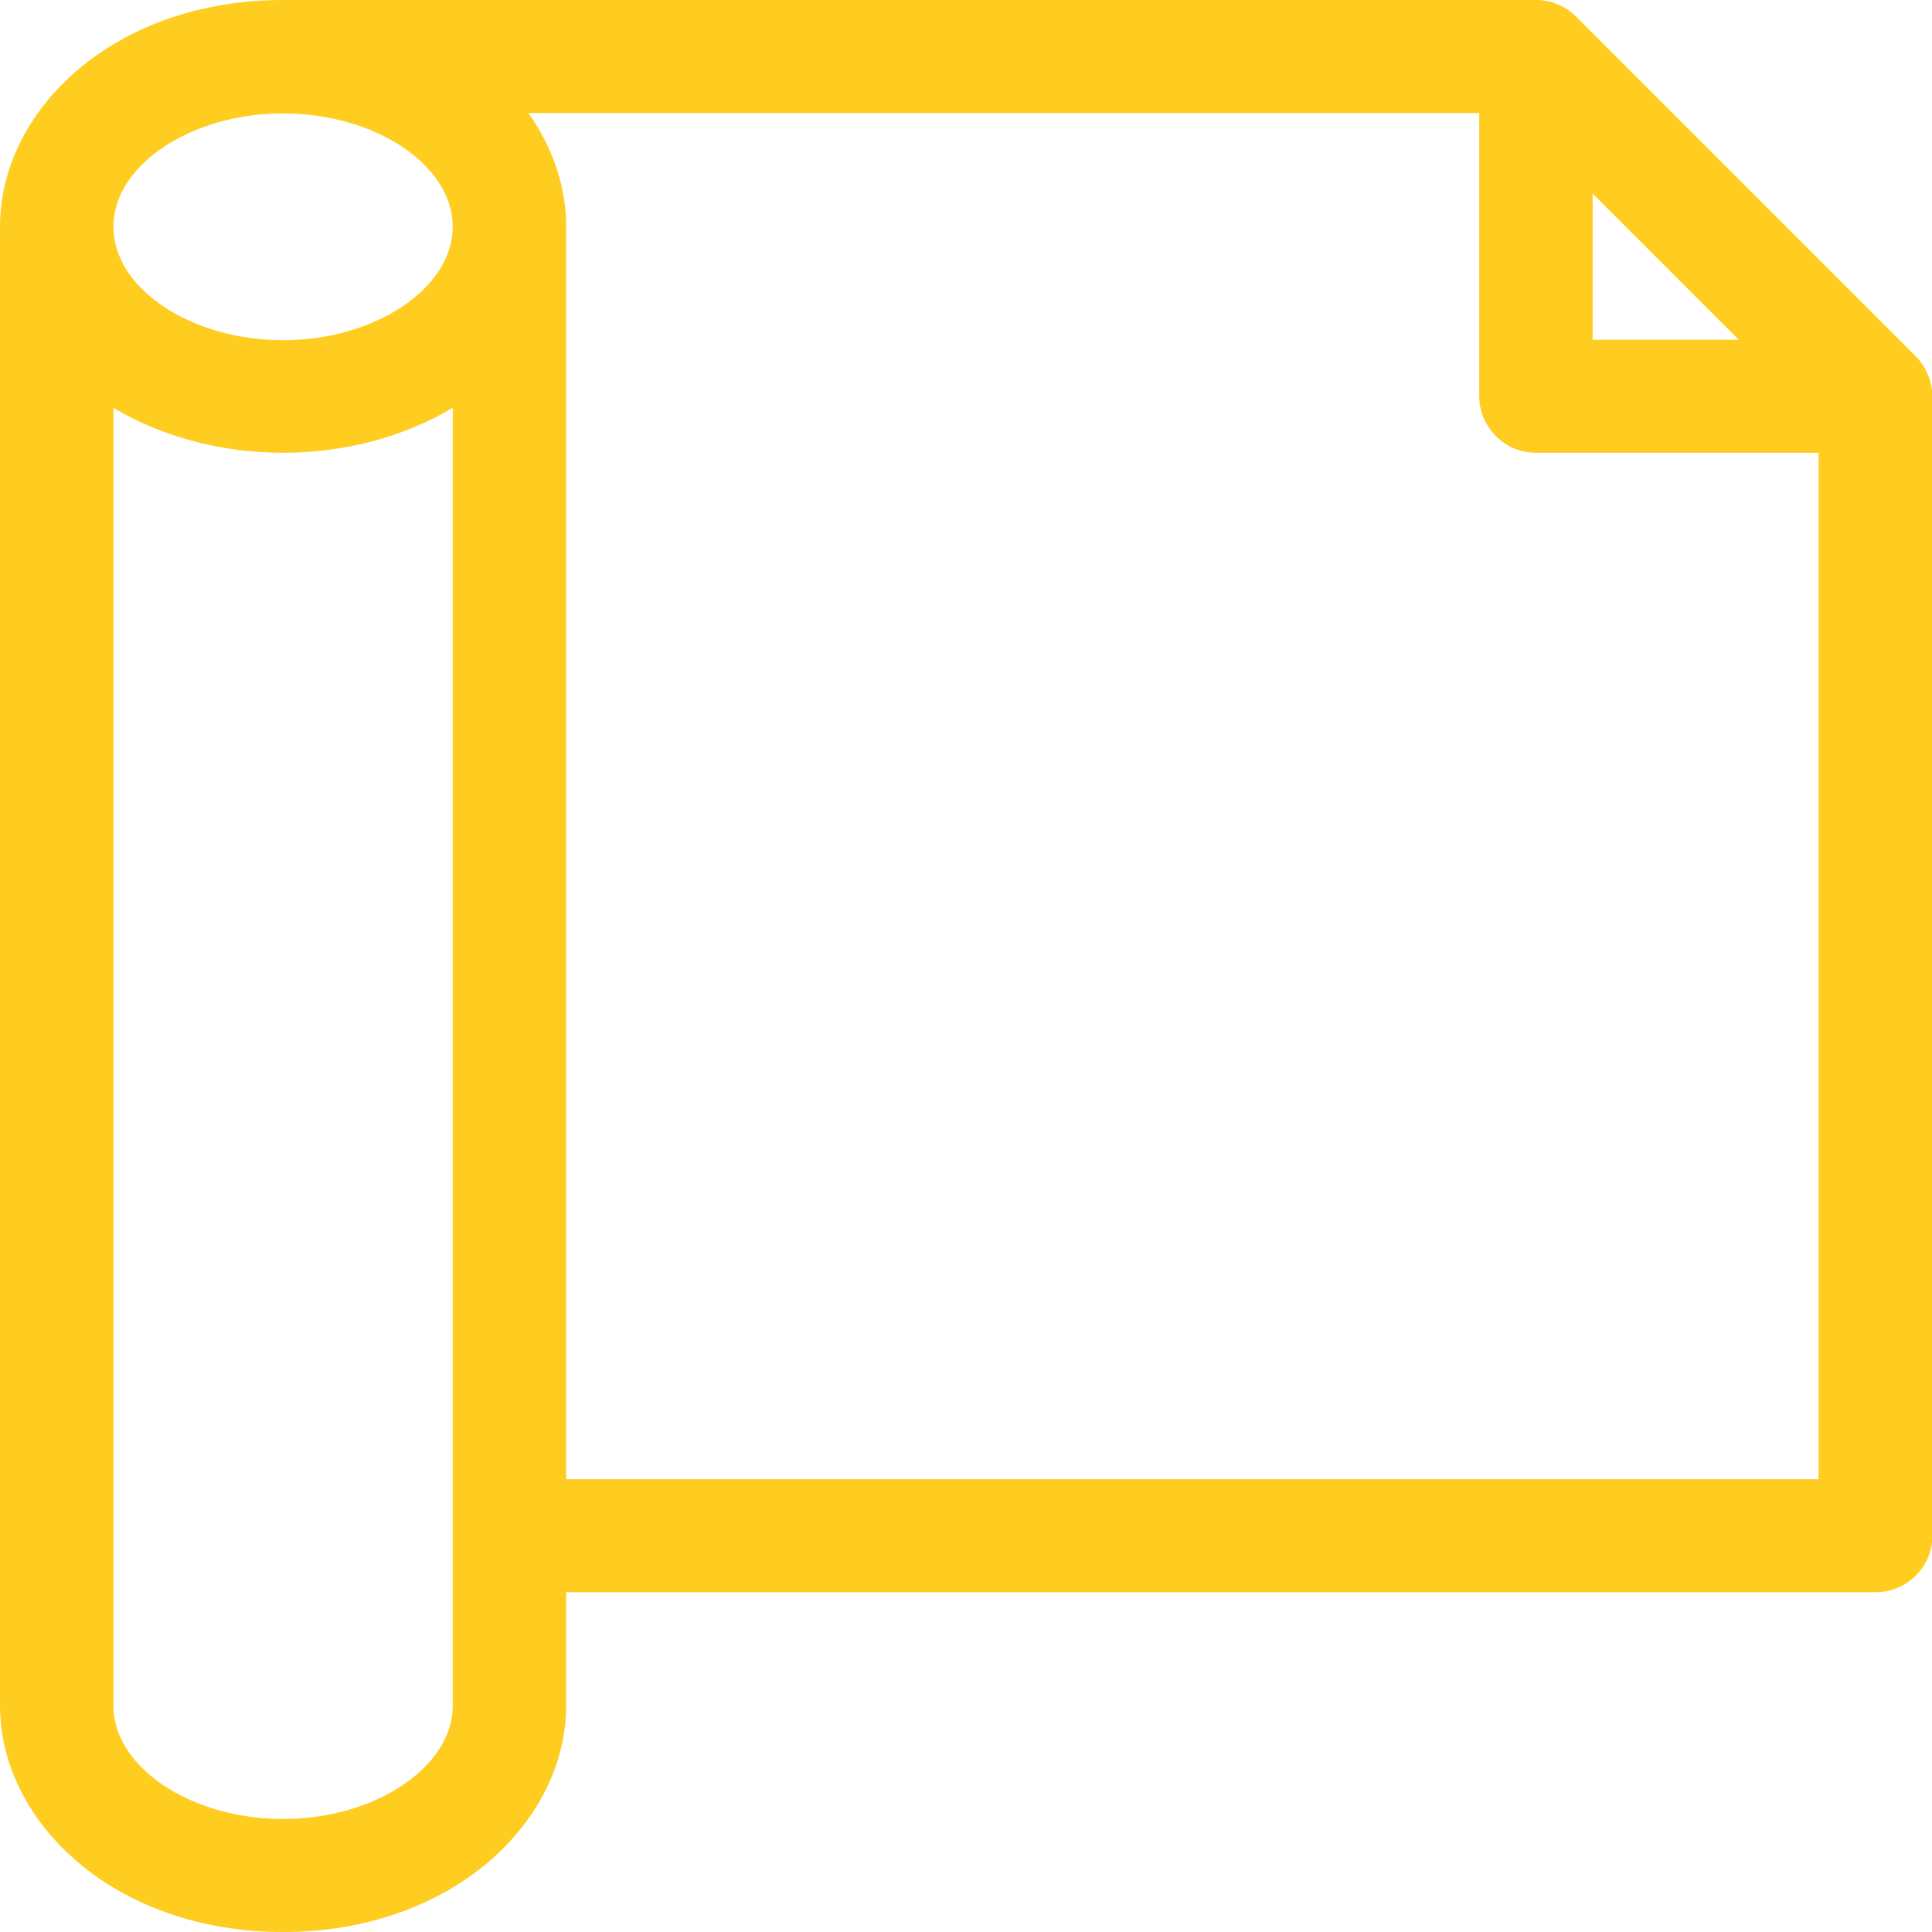 <?xml version="1.0" encoding="utf-8"?>
<!-- Generator: Adobe Illustrator 21.0.2, SVG Export Plug-In . SVG Version: 6.00 Build 0)  -->
<svg version="1.1" id="Layer_1" xmlns="http://www.w3.org/2000/svg" xmlns:xlink="http://www.w3.org/1999/xlink" x="0px" y="0px"
	 viewBox="0 0 460 460" style="enable-background:new 0 0 460 460;" xml:space="preserve">
<style type="text/css">
	.st0{clip-path:url(#SVGID_2_);fill:#FECD20;}
</style>
<g>
	<defs>
		<rect id="SVGID_1_" width="460" height="460"/>
	</defs>
	<clipPath id="SVGID_2_">
		<use xlink:href="#SVGID_1_"  style="overflow:visible;"/>
	</clipPath>
	<path class="st0" d="M456.1,84.8C456.1,84.8,456.1,84.8,456.1,84.8L375.2,3.9c0,0,0,0,0,0c-2.6-2.6-6.1-3.9-9.5-3.9H67.4
		C27,0,0,26.3,0,53.9v352.2C0,434,27.4,460,67.4,460c40.3,0,67.4-26.3,67.4-53.9v-27h311.8c7.4,0,13.5-6,13.5-13.5V94.3
		C460,90.8,458.6,87.3,456.1,84.8 M379.1,46L414,80.9h-34.8V46z M67.4,27c21.9,0,40.4,12.3,40.4,27c0,14.6-18.5,27-40.4,27
		c-21.9,0-40.4-12.3-40.4-27C27,39.3,45.5,27,67.4,27 M107.8,406.1c0,14.6-18.5,27-40.4,27c-21.9,0-40.4-12.3-40.4-27v-309
		c11.6,6.9,25.7,10.7,40.4,10.7c14.8,0,28.8-3.8,40.4-10.7V406.1z M134.8,352.2V53.9c0-9.5-3.2-18.8-9-27h226.4v67.4
		c0,7.4,6,13.5,13.5,13.5H433v244.4H134.8z"/>
</g>
</svg>
